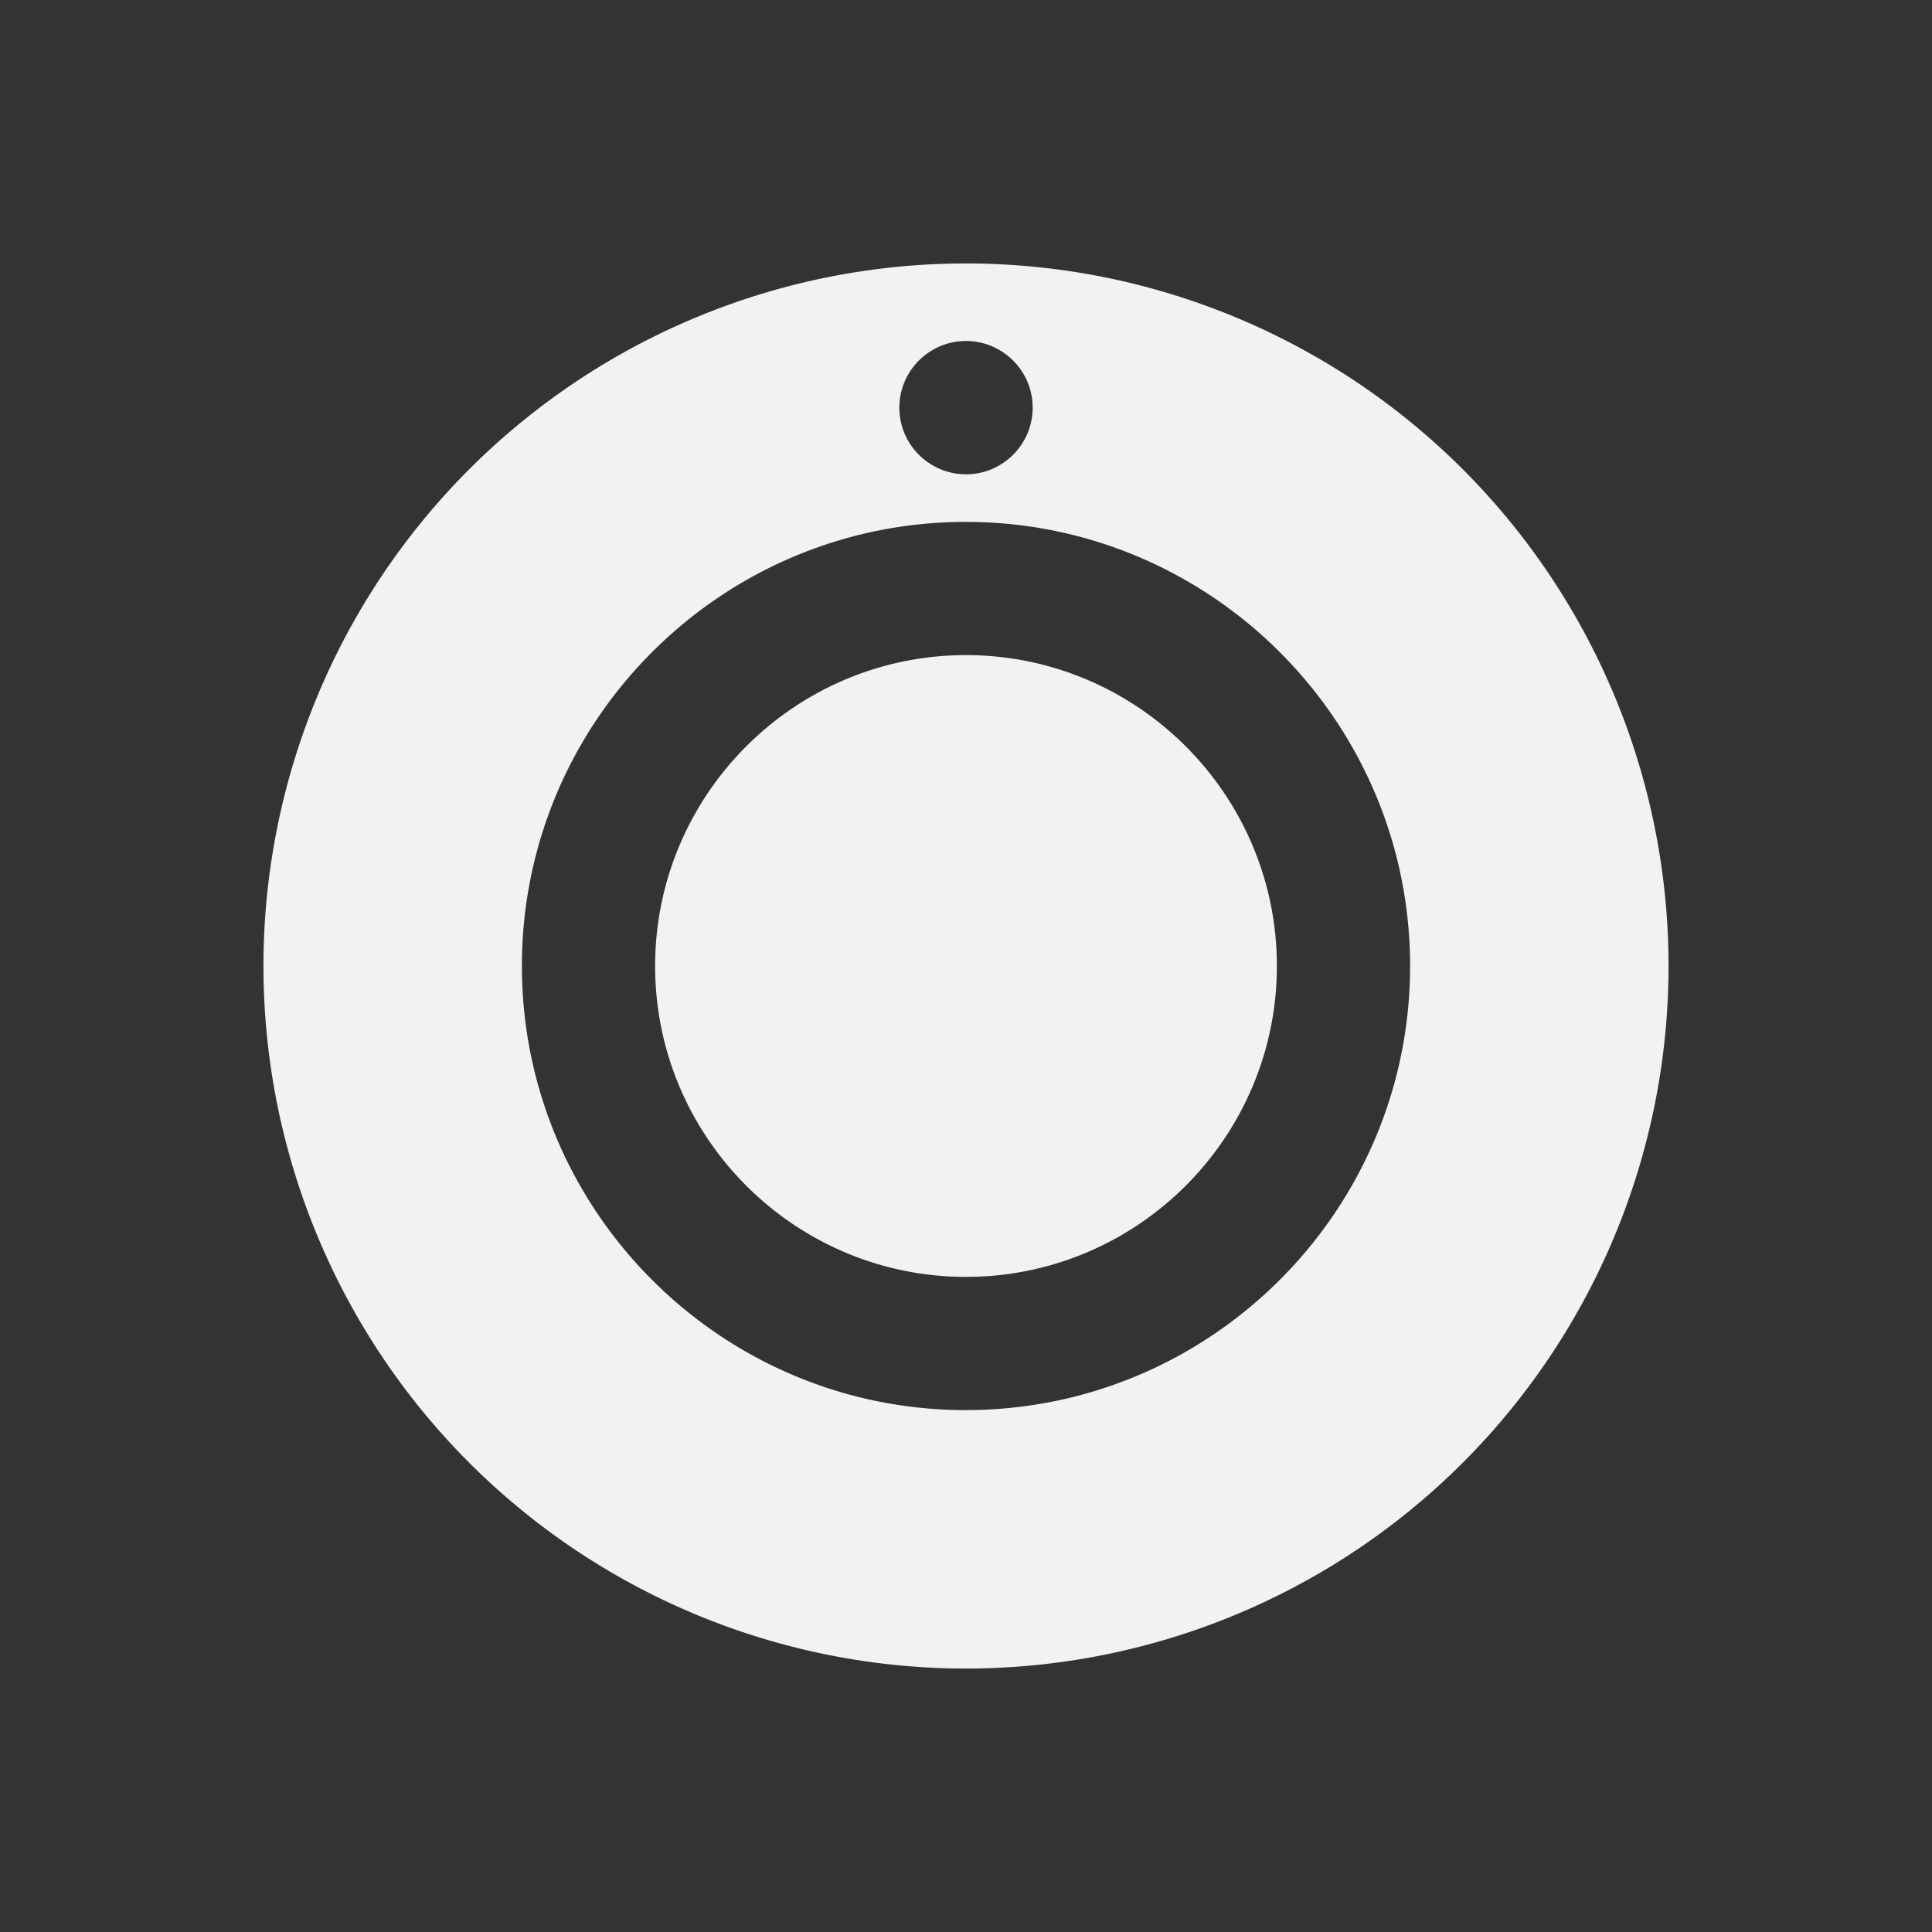 <?xml version="1.0" encoding="UTF-8" standalone="no"?>
<svg
   xmlns:dc="http://purl.org/dc/elements/1.1/"
   xmlns:cc="http://creativecommons.org/ns#"
   xmlns:rdf="http://www.w3.org/1999/02/22-rdf-syntax-ns#"
   xmlns:svg="http://www.w3.org/2000/svg"
   xmlns="http://www.w3.org/2000/svg"
   xmlns:sodipodi="http://sodipodi.sourceforge.net/DTD/sodipodi-0.dtd"
   xmlns:inkscape="http://www.inkscape.org/namespaces/inkscape"
   viewBox="0 0 22 22"
   id="svg3197"
   version="1.1"
   inkscape:version="0.91 r13725"
   sodipodi:docname="camera-on.svg">
  <rect x="0" y="0" width="22" height="22" fill="#333333" stroke="none"/>
  <sodipodi:namedview
     pagecolor="#ffffff"
     bordercolor="#666666"
     borderopacity="1"
     objecttolerance="10"
     gridtolerance="10"
     guidetolerance="10"
     inkscape:pageopacity="0"
     inkscape:pageshadow="2"
     inkscape:window-width="640"
     inkscape:window-height="480"
     id="namedview3203"
     showgrid="false"
     inkscape:zoom="28.954545"
     inkscape:cx="4.8524333"
     inkscape:cy="11"
     inkscape:current-layer="svg3197" />
  <defs
     id="defs3051">
    <style
       type="text/css"
       id="current-color-scheme">
      .ColorScheme-Text {
        color:#f2f2f2
      }
      </style>
  </defs>
  <path
     style="color:#f2f2f2;fill:currentColor;fill-opacity:1;stroke:none"
     class="ColorScheme-Text"
     d="M 11,3 A 8.001,8.001 0 0 0 3,11 a 8.001,8.001 0 0 0 8,8 8.001,8.001 0 0 0 8,-8 8.001,8.001 0 0 0 -8,-8 z m 0,0.883 c 0.418,0 0.759,0.34 0.759,0.759 0,0.418 -0.34,0.759 -0.759,0.759 -0.418,0 -0.759,-0.34 -0.759,-0.759 0,-0.418 0.34,-0.759 0.759,-0.759 z m -0.002,2.06 c 2.788,0 5.059,2.269 5.059,5.057 0,2.788 -2.27,5.057 -5.059,5.057 -2.788,0 -5.055,-2.269 -5.055,-5.057 0,-2.788 2.267,-5.057 5.055,-5.057 z M 11,7.46 C 9.048,7.46 7.46,9.049 7.46,11 7.46,12.952 9.048,14.54 11,14.54 12.952,14.54 14.54,12.952 14.54,11 14.54,9.049 12.952,7.46 11,7.46 Z"
     id="path3201"
     inkscape:connector-curvature="0" />
</svg>

